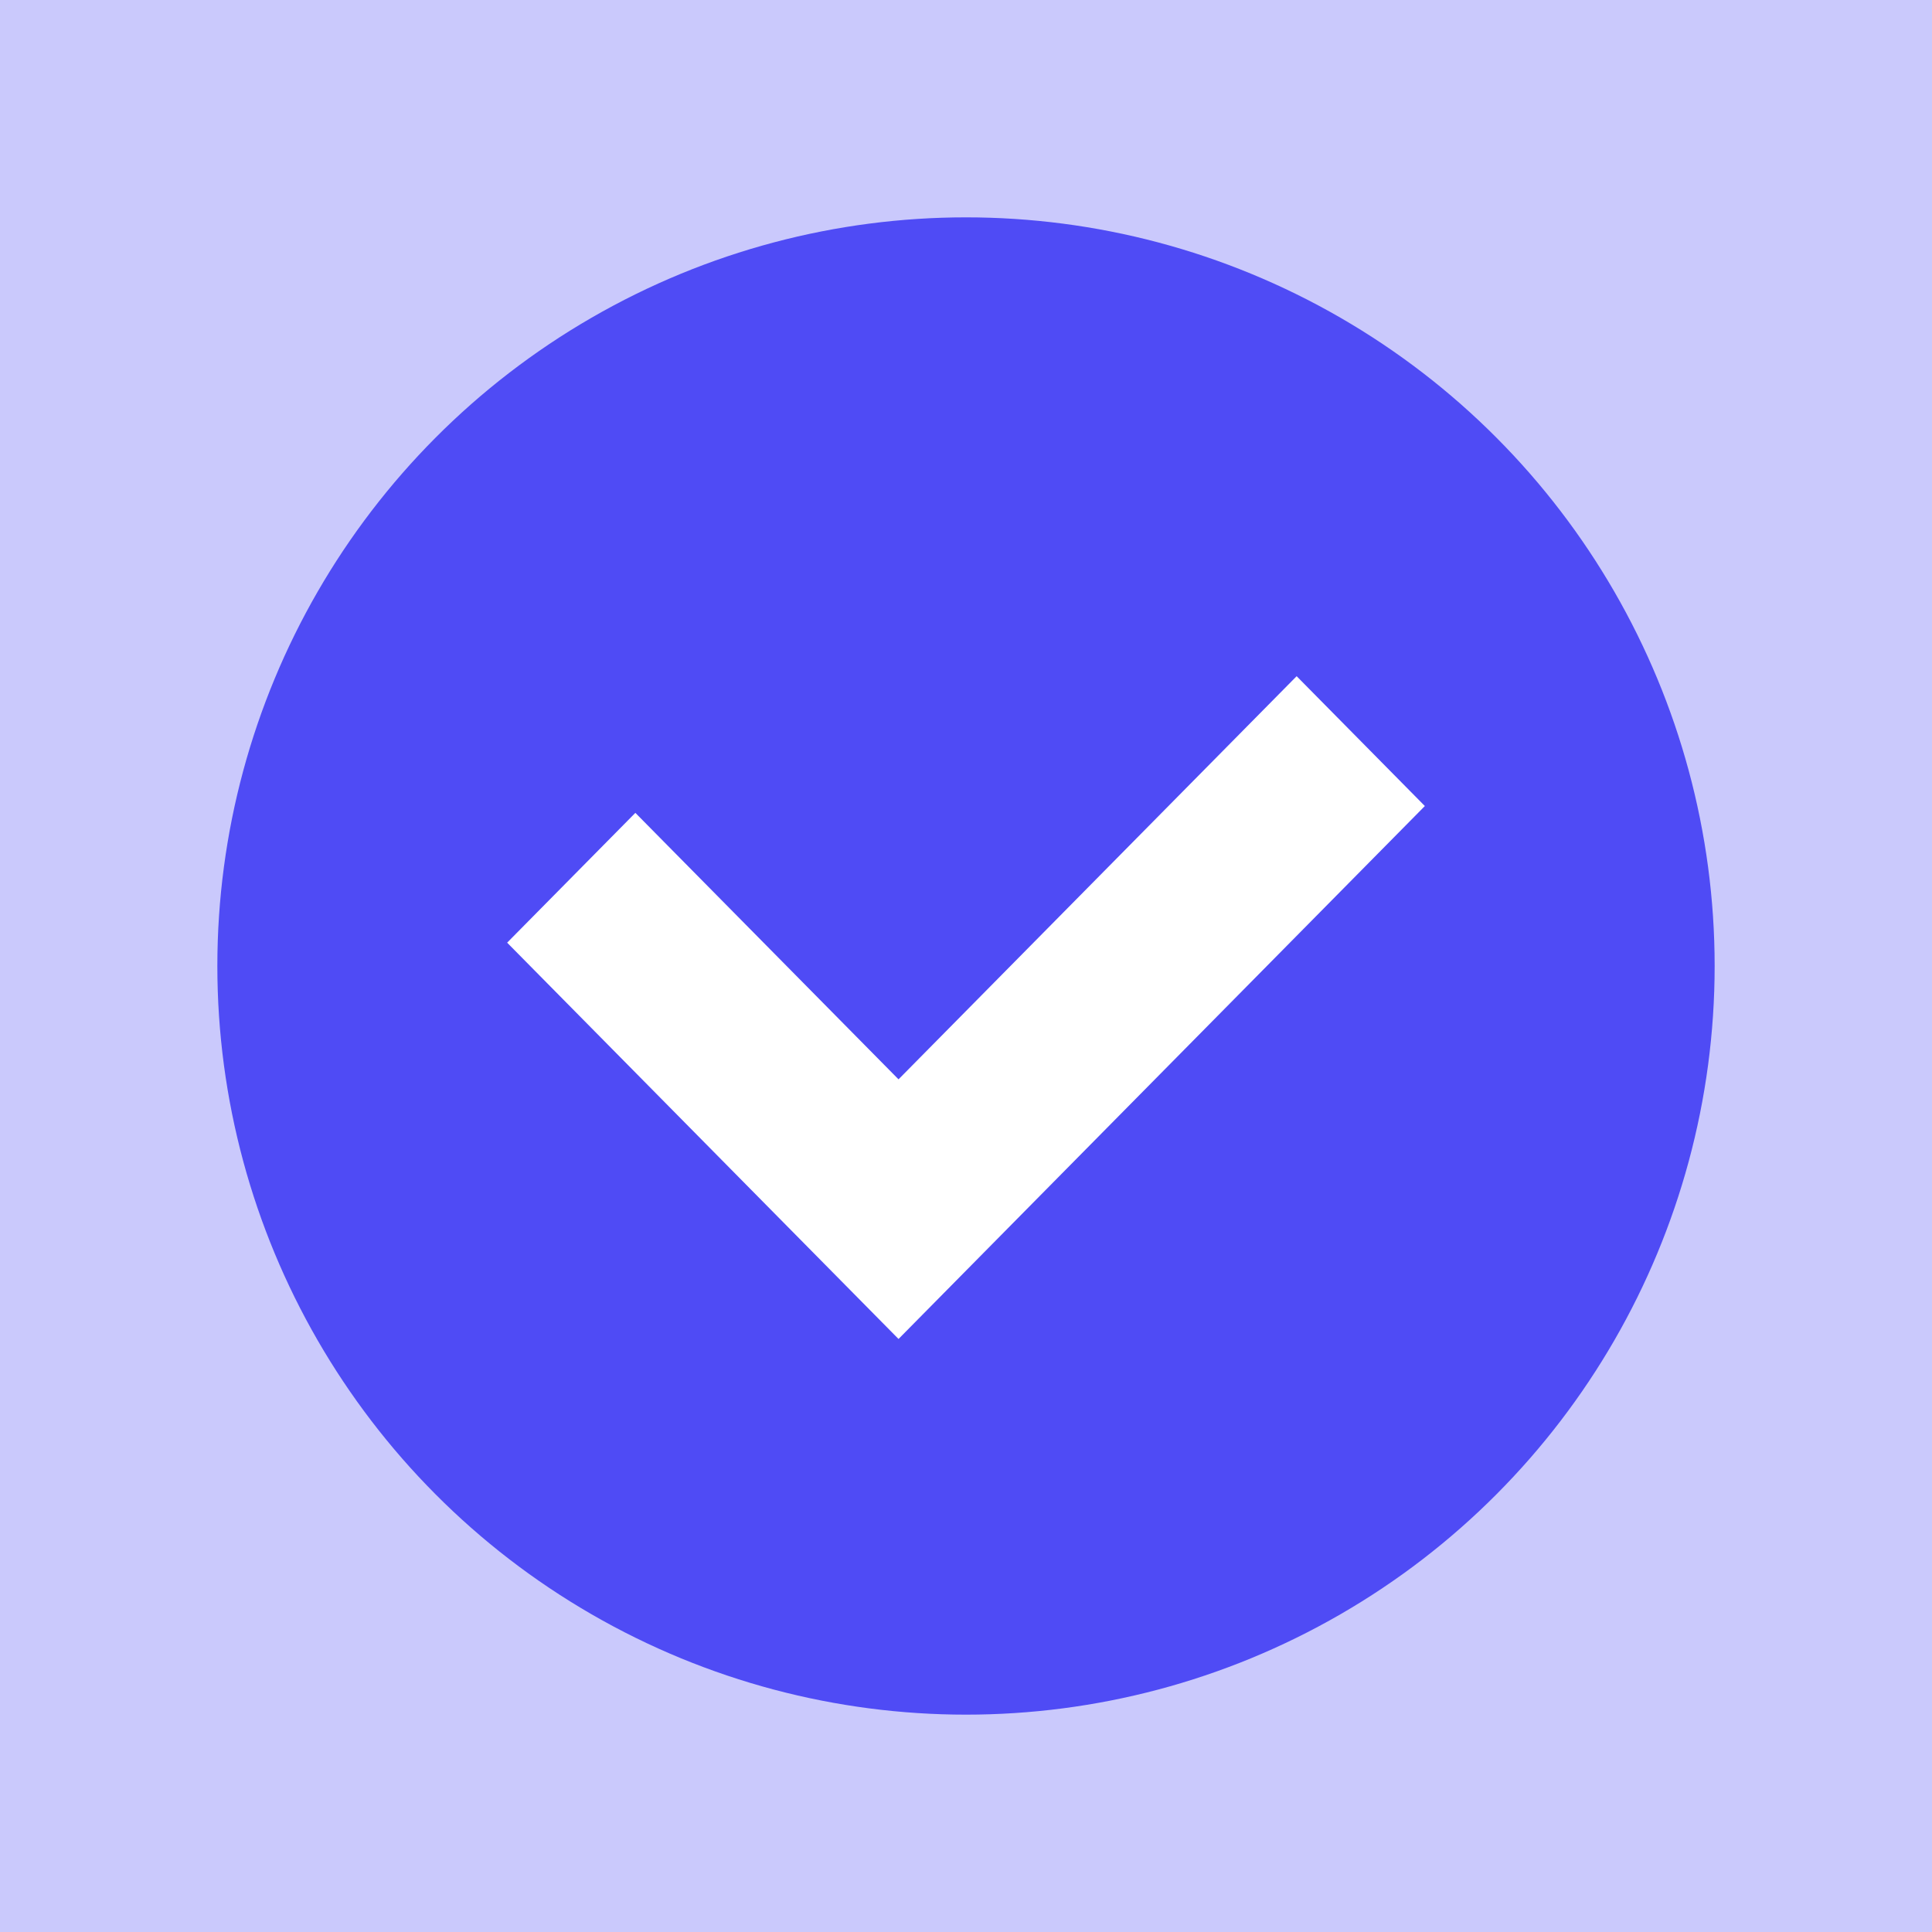 <svg width="80" height="80" viewBox="0 0 80 80" fill="none" xmlns="http://www.w3.org/2000/svg">
<rect width="80" height="80" fill="white"/>
<rect width="80" height="80" fill="#4F4BF5" fill-opacity="0.3"/>
<circle cx="40" cy="40" r="31" fill="#4F4BF5"/>
<path d="M53.691 28L37.206 44.693L26.309 33.659L21 39.034L31.897 50.069L37.206 55.444L42.514 50.069L59 33.376L53.691 28Z" fill="white"/>
</svg>
